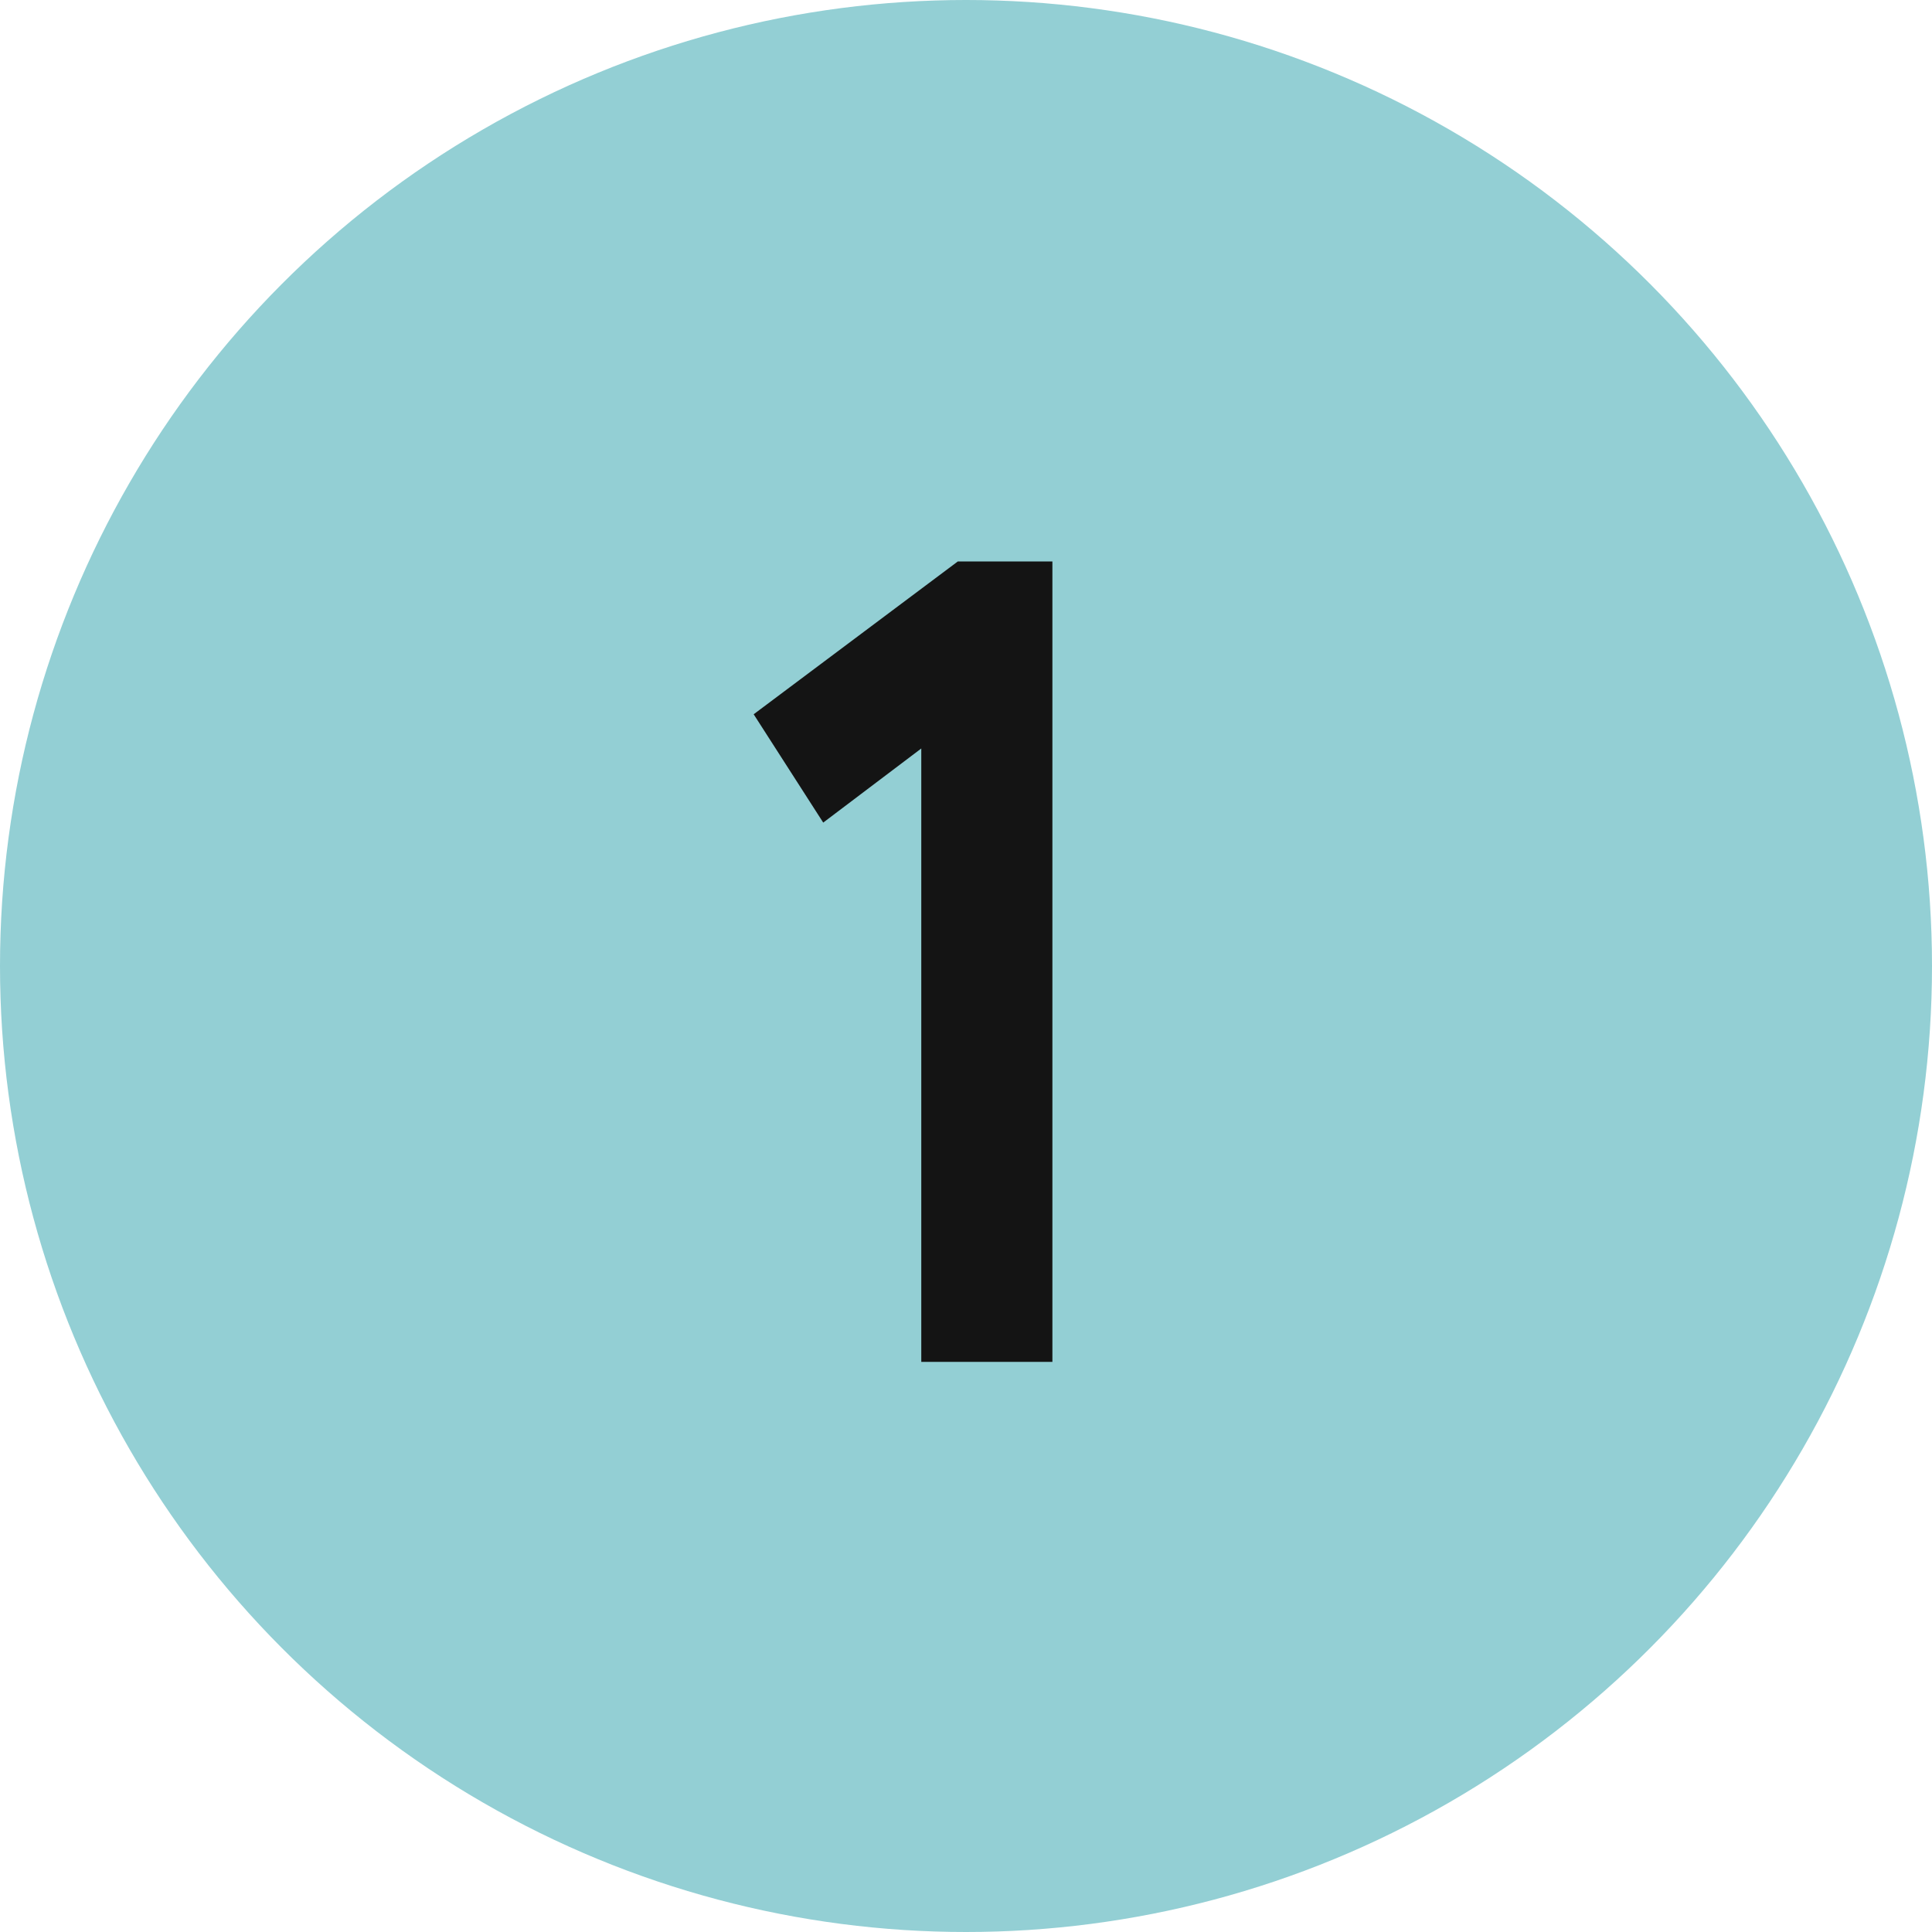 <?xml version="1.0" encoding="UTF-8"?> <svg xmlns="http://www.w3.org/2000/svg" width="61" height="61" viewBox="0 0 61 61" fill="none"><circle cx="30.5" cy="30.5" r="30.5" fill="#93CFD4"></circle><path d="M25.992 25.972L23.796 22.552L30.24 17.728H33.228V43H29.088V23.632L25.992 25.972Z" fill="#141414"></path></svg> 